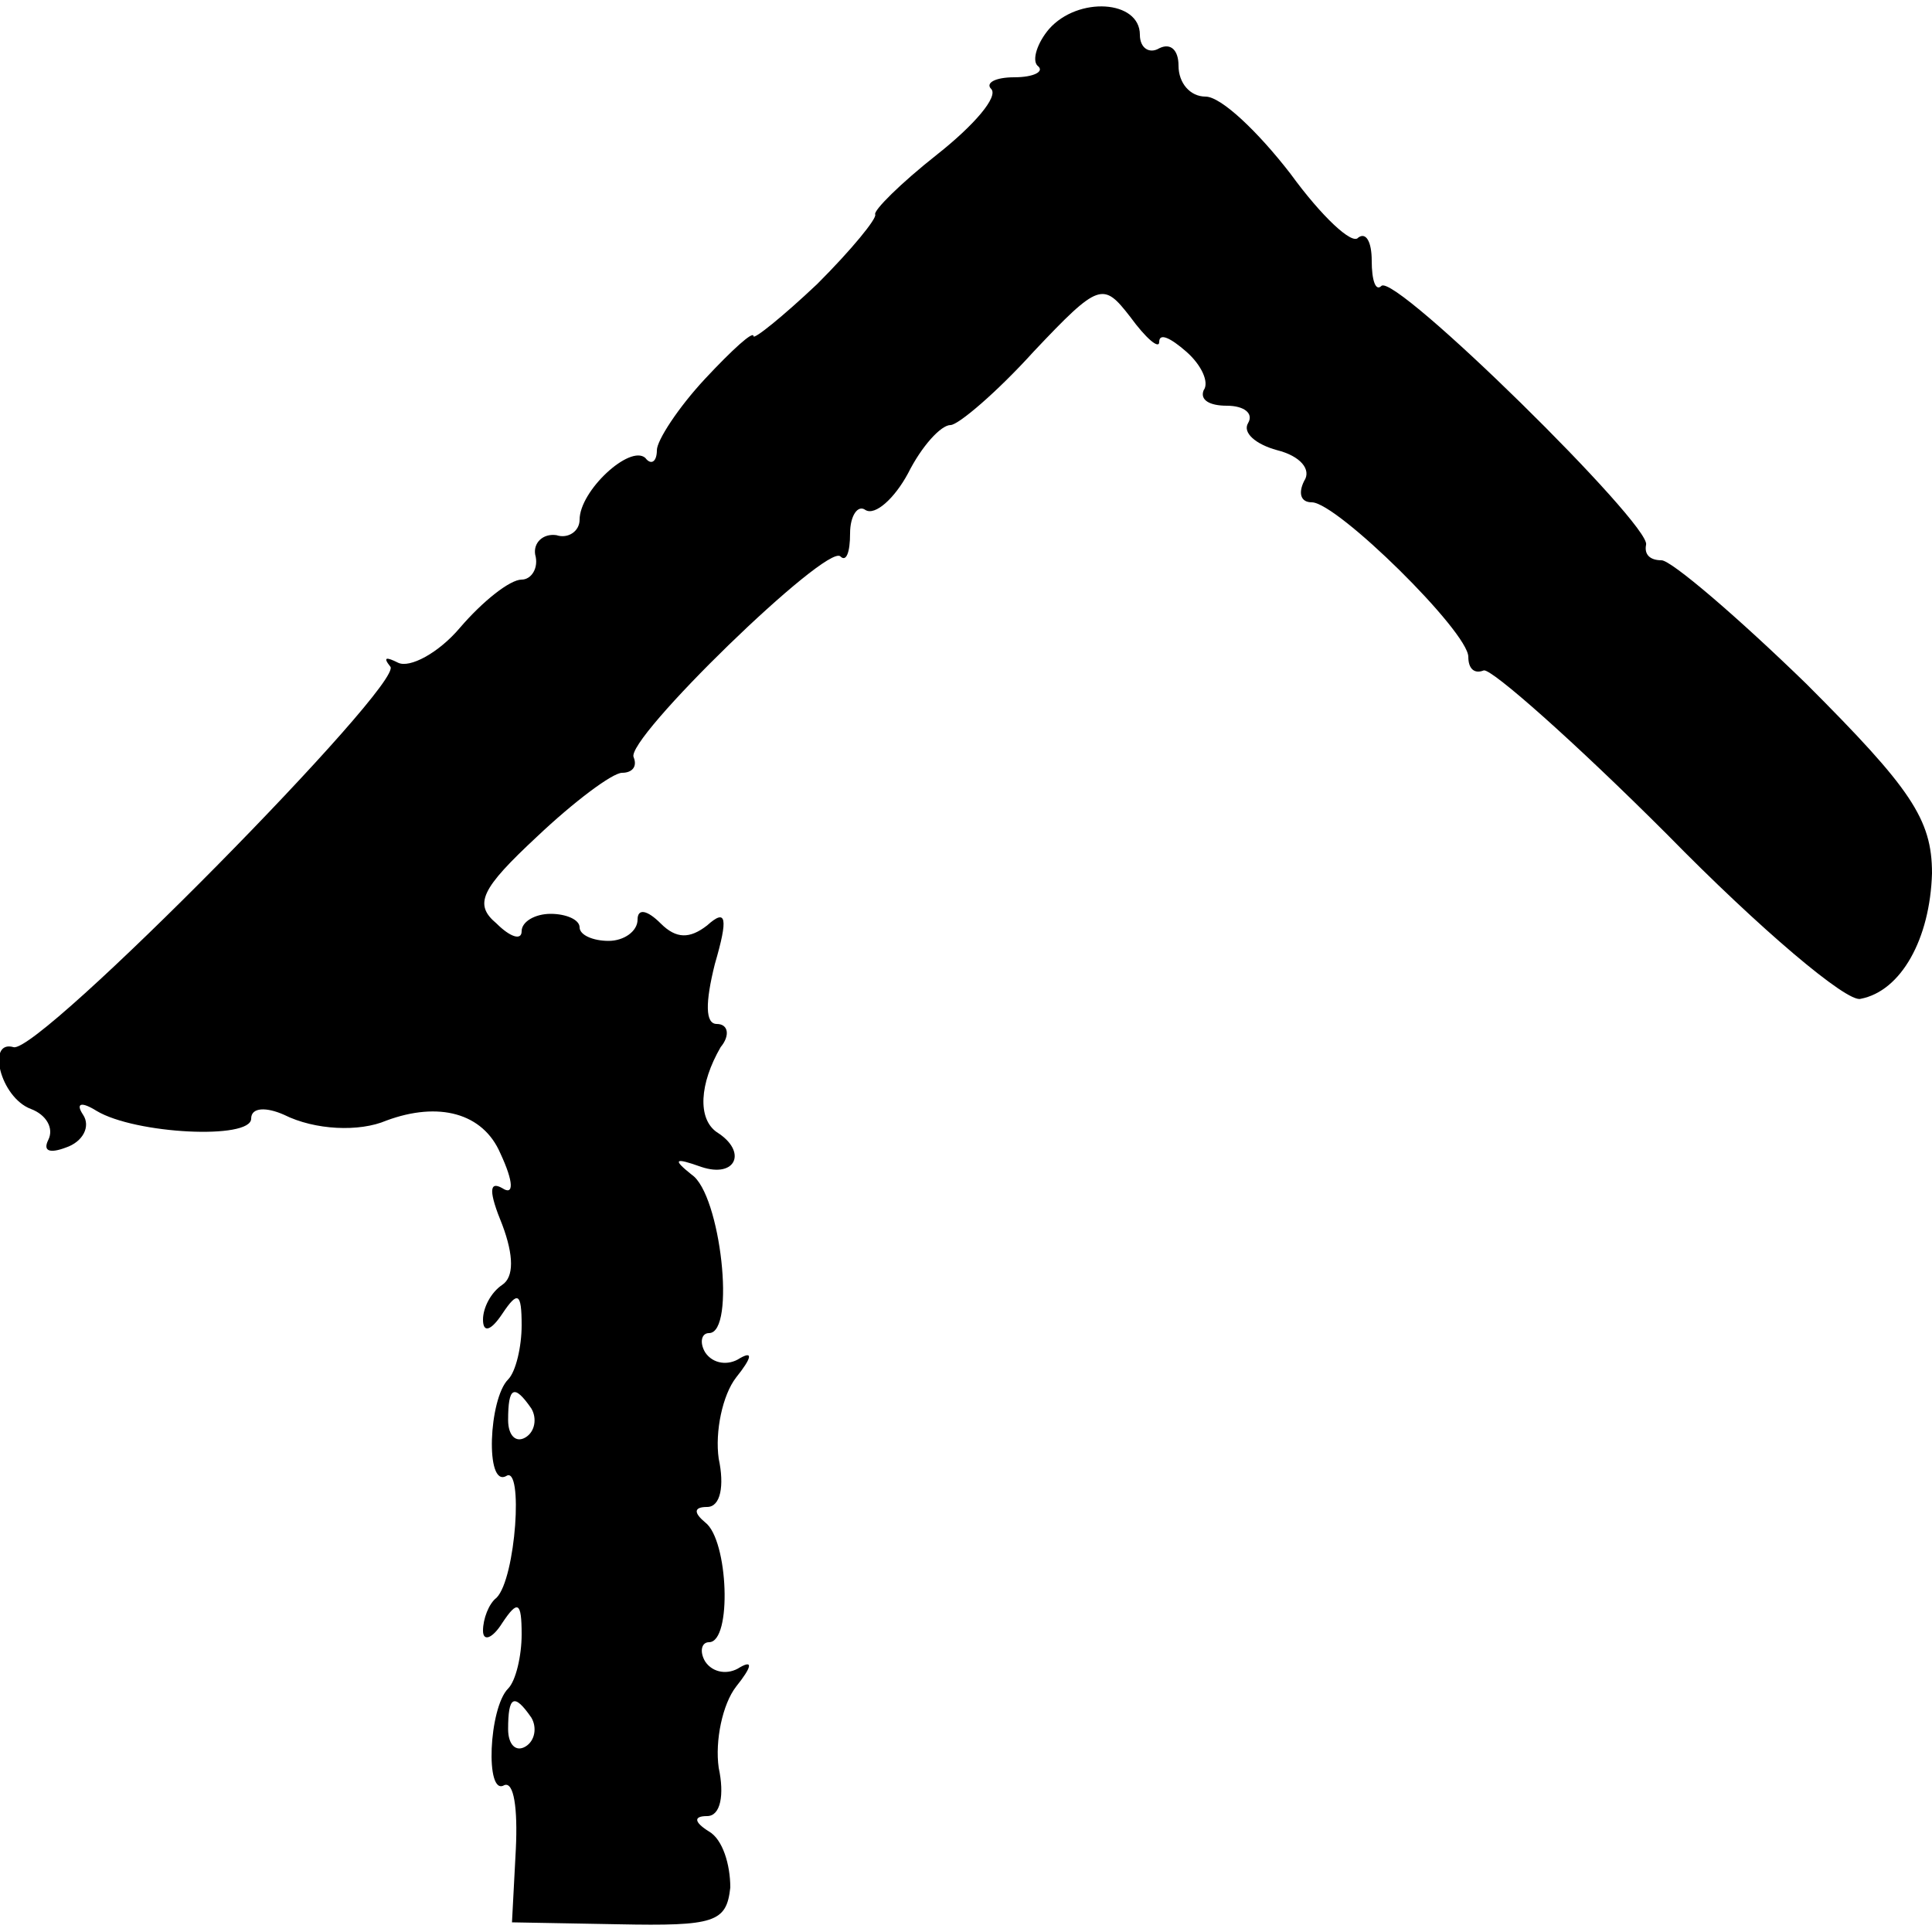<?xml version="1.0" standalone="no"?>
<!DOCTYPE svg PUBLIC "-//W3C//DTD SVG 20010904//EN"
 "http://www.w3.org/TR/2001/REC-SVG-20010904/DTD/svg10.dtd">
<svg version="1.0" xmlns="http://www.w3.org/2000/svg"
 width="100pt" height="100pt" viewBox="0 0 100 100"
 preserveAspectRatio="xMidYMid meet">
<g transform="translate(0,100) scale(0.1,-0.1)"
fill="#000000" stroke="none">
<path d="M543 985 c-6 -7 -9 -16 -6 -19 4 -3 -2 -6 -12 -6 -10 0 -15 -3 -12
-6 4 -4 -9 -19 -28 -34 -19 -15 -33 -29 -32 -31 1 -2 -12 -18 -30 -36 -18 -17
-33 -29 -33 -27 0 3 -11 -7 -25 -22 -14 -15 -25 -32 -25 -37 0 -6 -3 -8 -6 -4
-8 7 -34 -17 -34 -32 0 -6 -6 -10 -12 -8 -7 1 -12 -4 -11 -10 2 -7 -2 -13 -7
-13 -6 0 -20 -11 -32 -25 -11 -13 -26 -21 -32 -18 -6 3 -8 3 -4 -2 8 -8 -182
-201 -195 -197 -14 4 -7 -26 9 -32 8 -3 12 -10 9 -16 -3 -6 1 -7 9 -4 9 3 13
11 9 17 -4 6 -1 7 7 2 20 -12 80 -15 80 -4 0 6 8 6 17 2 16 -8 39 -9 53 -3 27
10 50 4 59 -17 7 -15 7 -22 1 -18 -7 4 -7 -2 0 -19 6 -16 6 -27 0 -31 -6 -4
-10 -12 -10 -18 0 -7 4 -6 10 3 8 12 10 11 10 -6 0 -11 -3 -24 -7 -28 -10 -10
-12 -56 -1 -50 9 6 5 -53 -5 -63 -4 -3 -7 -11 -7 -17 0 -6 5 -4 10 4 8 12 10
11 10 -6 0 -11 -3 -24 -7 -28 -10 -10 -12 -56 -2 -50 5 2 7 -12 6 -33 l-2 -38
55 -1 c50 -1 56 1 58 19 0 12 -4 25 -11 29 -8 5 -8 8 -1 8 7 0 9 11 6 25 -2
14 2 33 9 42 8 10 9 14 2 10 -6 -4 -14 -3 -18 3 -3 5 -2 10 2 10 12 0 10 53
-2 62 -6 5 -6 8 1 8 7 0 9 11 6 25 -2 14 2 33 9 42 8 10 9 14 2 10 -6 -4 -14
-3 -18 3 -3 5 -2 10 2 10 14 0 6 72 -9 82 -10 8 -9 9 5 4 18 -6 24 8 8 18 -10
7 -9 25 2 44 5 6 4 12 -2 12 -6 0 -6 11 -1 31 7 24 6 29 -4 20 -9 -7 -16 -7
-24 1 -7 7 -12 8 -12 2 0 -6 -7 -11 -15 -11 -8 0 -15 3 -15 7 0 4 -7 7 -15 7
-8 0 -15 -4 -15 -9 0 -5 -6 -3 -13 4 -12 10 -8 18 21 45 19 18 39 33 44 33 5
0 8 3 6 8 -5 9 100 111 107 104 3 -3 5 2 5 12 0 9 4 15 8 12 5 -3 15 6 22 19
7 14 17 25 22 25 4 0 24 17 43 38 34 36 36 36 50 18 8 -11 15 -17 15 -13 0 5
6 2 14 -5 8 -7 12 -16 9 -20 -2 -5 3 -8 12 -8 9 0 14 -4 11 -9 -3 -5 4 -11 15
-14 12 -3 18 -10 14 -16 -3 -6 -2 -11 4 -11 13 0 81 -67 81 -80 0 -6 3 -9 8
-7 4 1 47 -37 95 -85 48 -49 93 -87 100 -85 21 4 36 31 37 65 0 28 -11 44 -65
98 -36 35 -70 64 -75 64 -6 0 -9 3 -8 8 3 10 -130 141 -137 134 -3 -3 -5 3 -5
13 0 10 -3 15 -7 12 -3 -4 -19 11 -35 33 -17 22 -36 40 -44 40 -8 0 -14 7 -14
16 0 8 -4 12 -10 9 -5 -3 -10 0 -10 7 0 18 -32 20 -47 3z m-268 -714 c3 -5 2
-12 -3 -15 -5 -3 -9 1 -9 9 0 17 3 19 12 6z m0 -160 c3 -5 2 -12 -3 -15 -5 -3
-9 1 -9 9 0 17 3 19 12 6z"/>
</g>
</svg>
